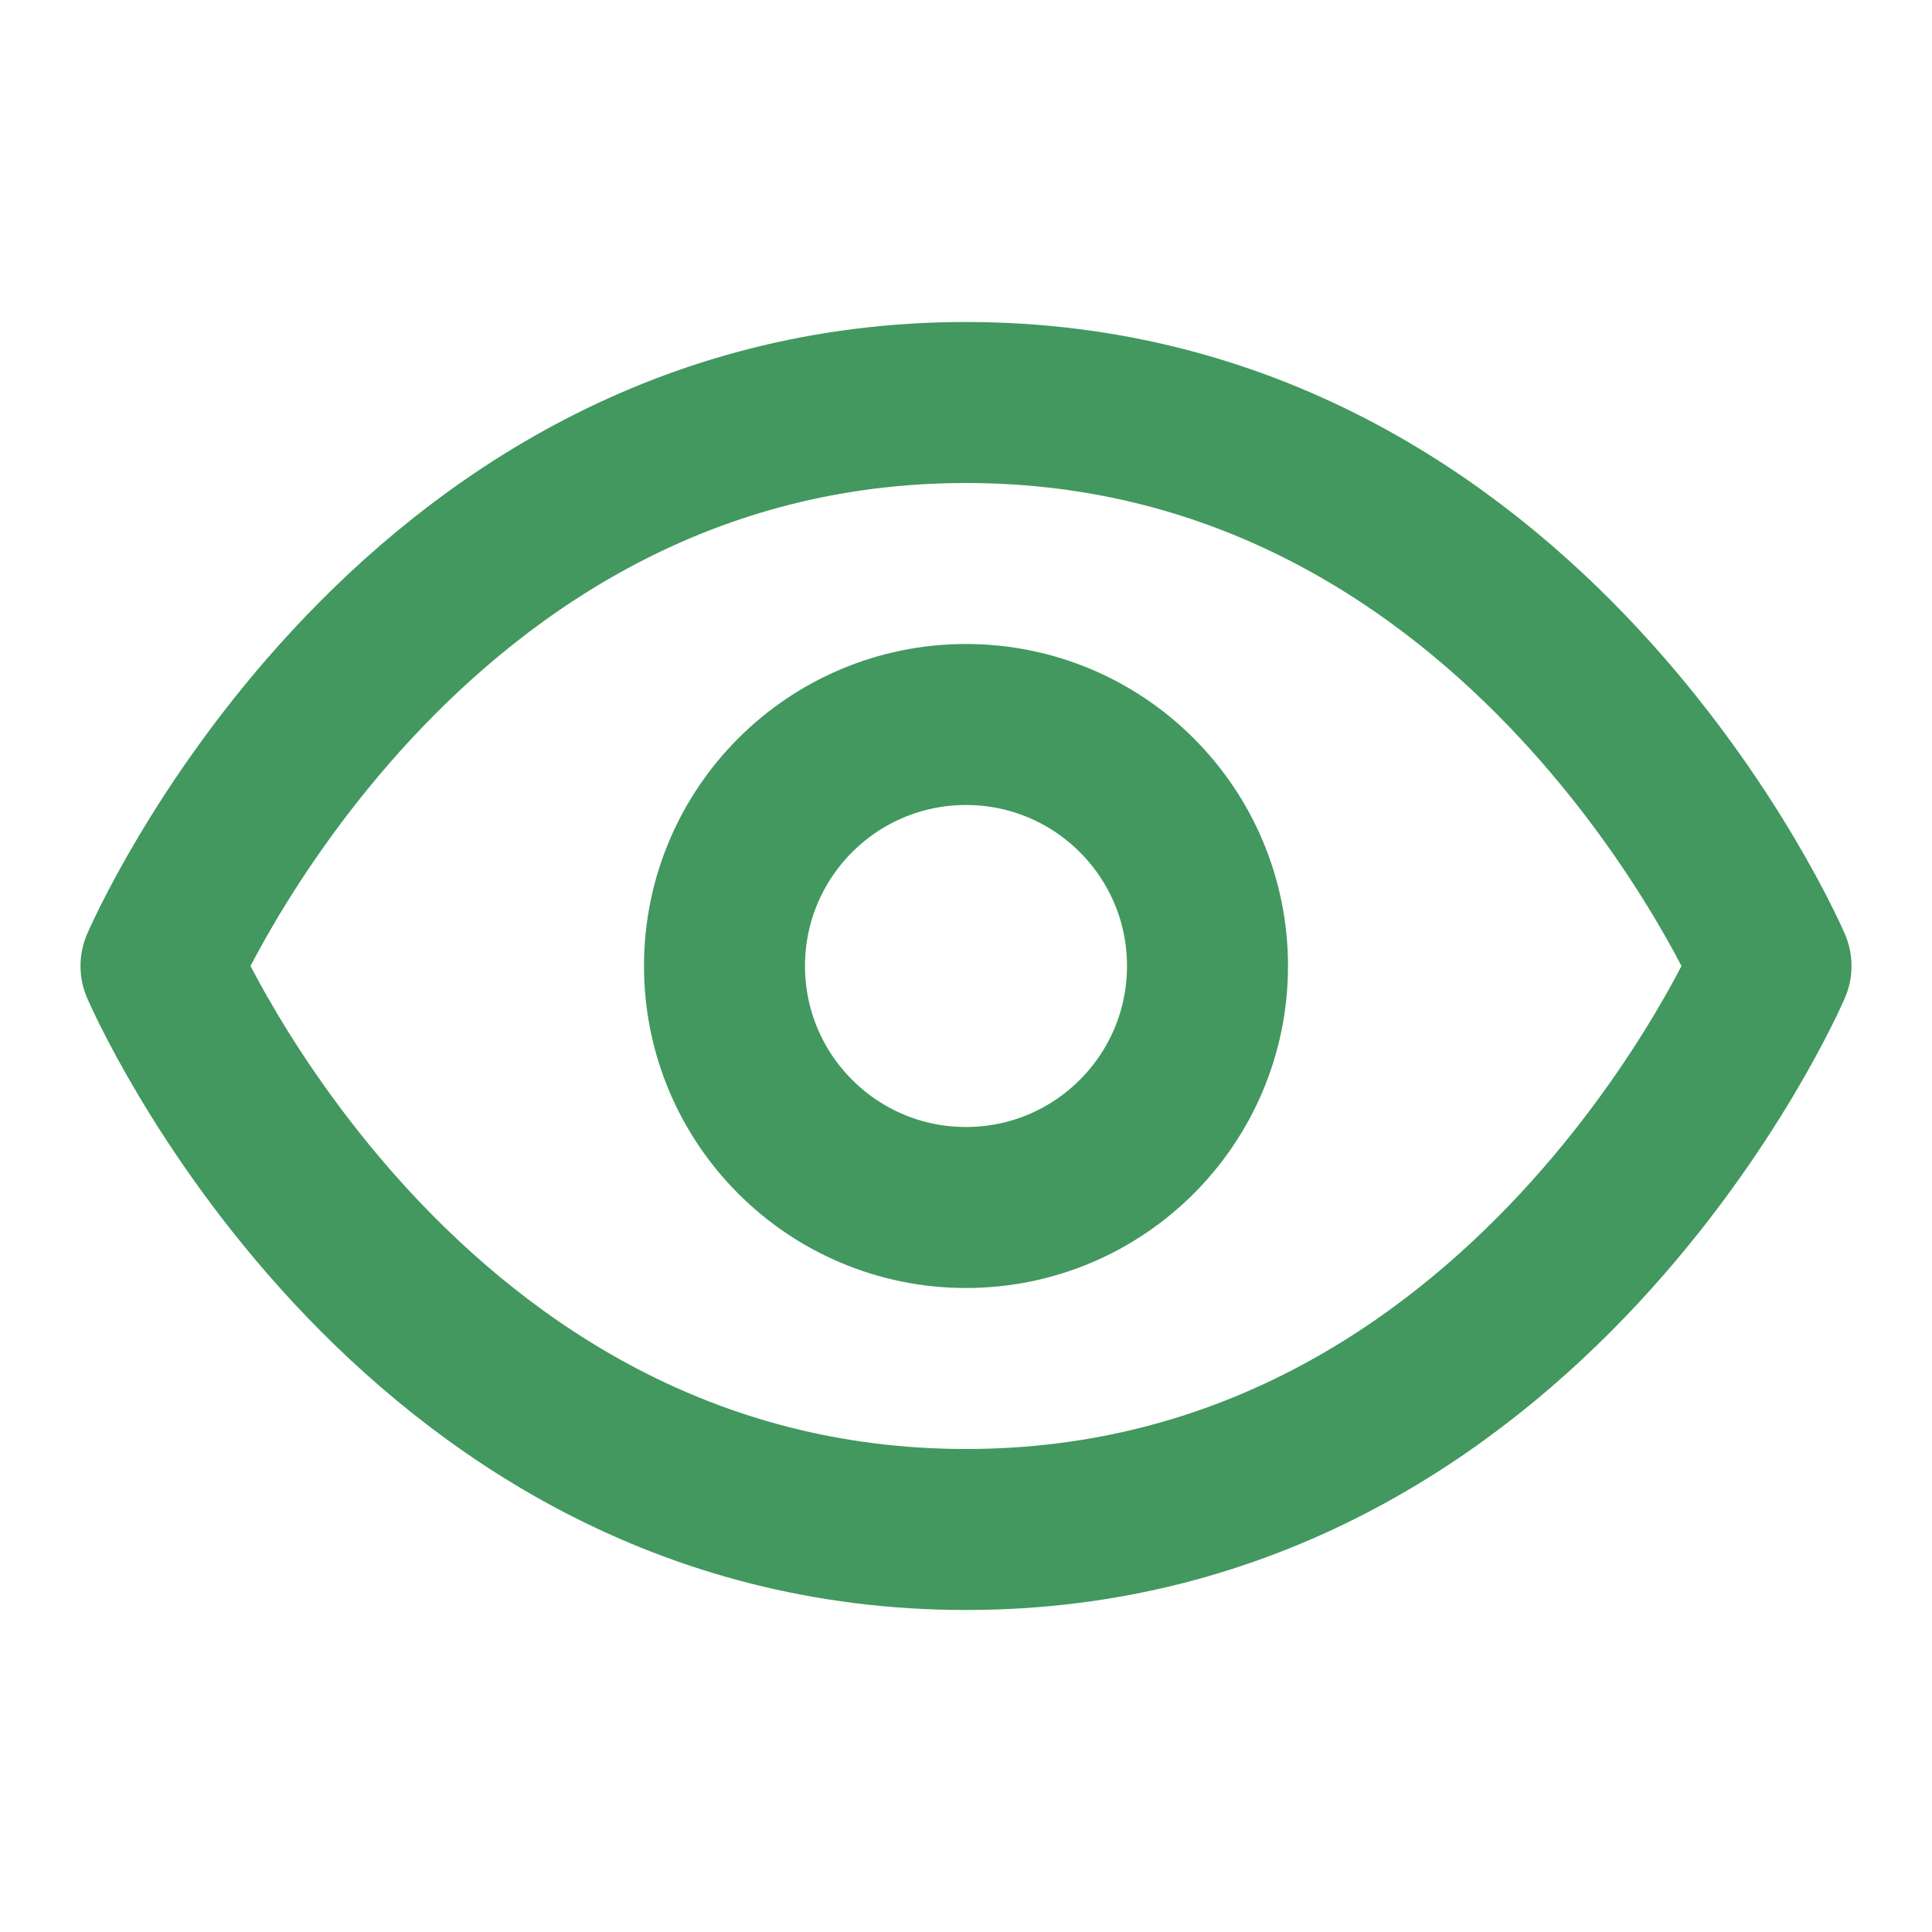 <svg xmlns="http://www.w3.org/2000/svg" width="24" height="24" viewBox="0 0 24 24" fill="none" stroke="currentColor" stroke-width="2" stroke-linecap="round" stroke-linejoin="round" class="lucide lucide-eye h-8 w-8" style="color: rgb(66, 152, 95);"><path d="M2 12s3-7 10-7 10 7 10 7-3 7-10 7-10-7-10-7Z"></path><circle cx="12" cy="12" r="3"></circle></svg>